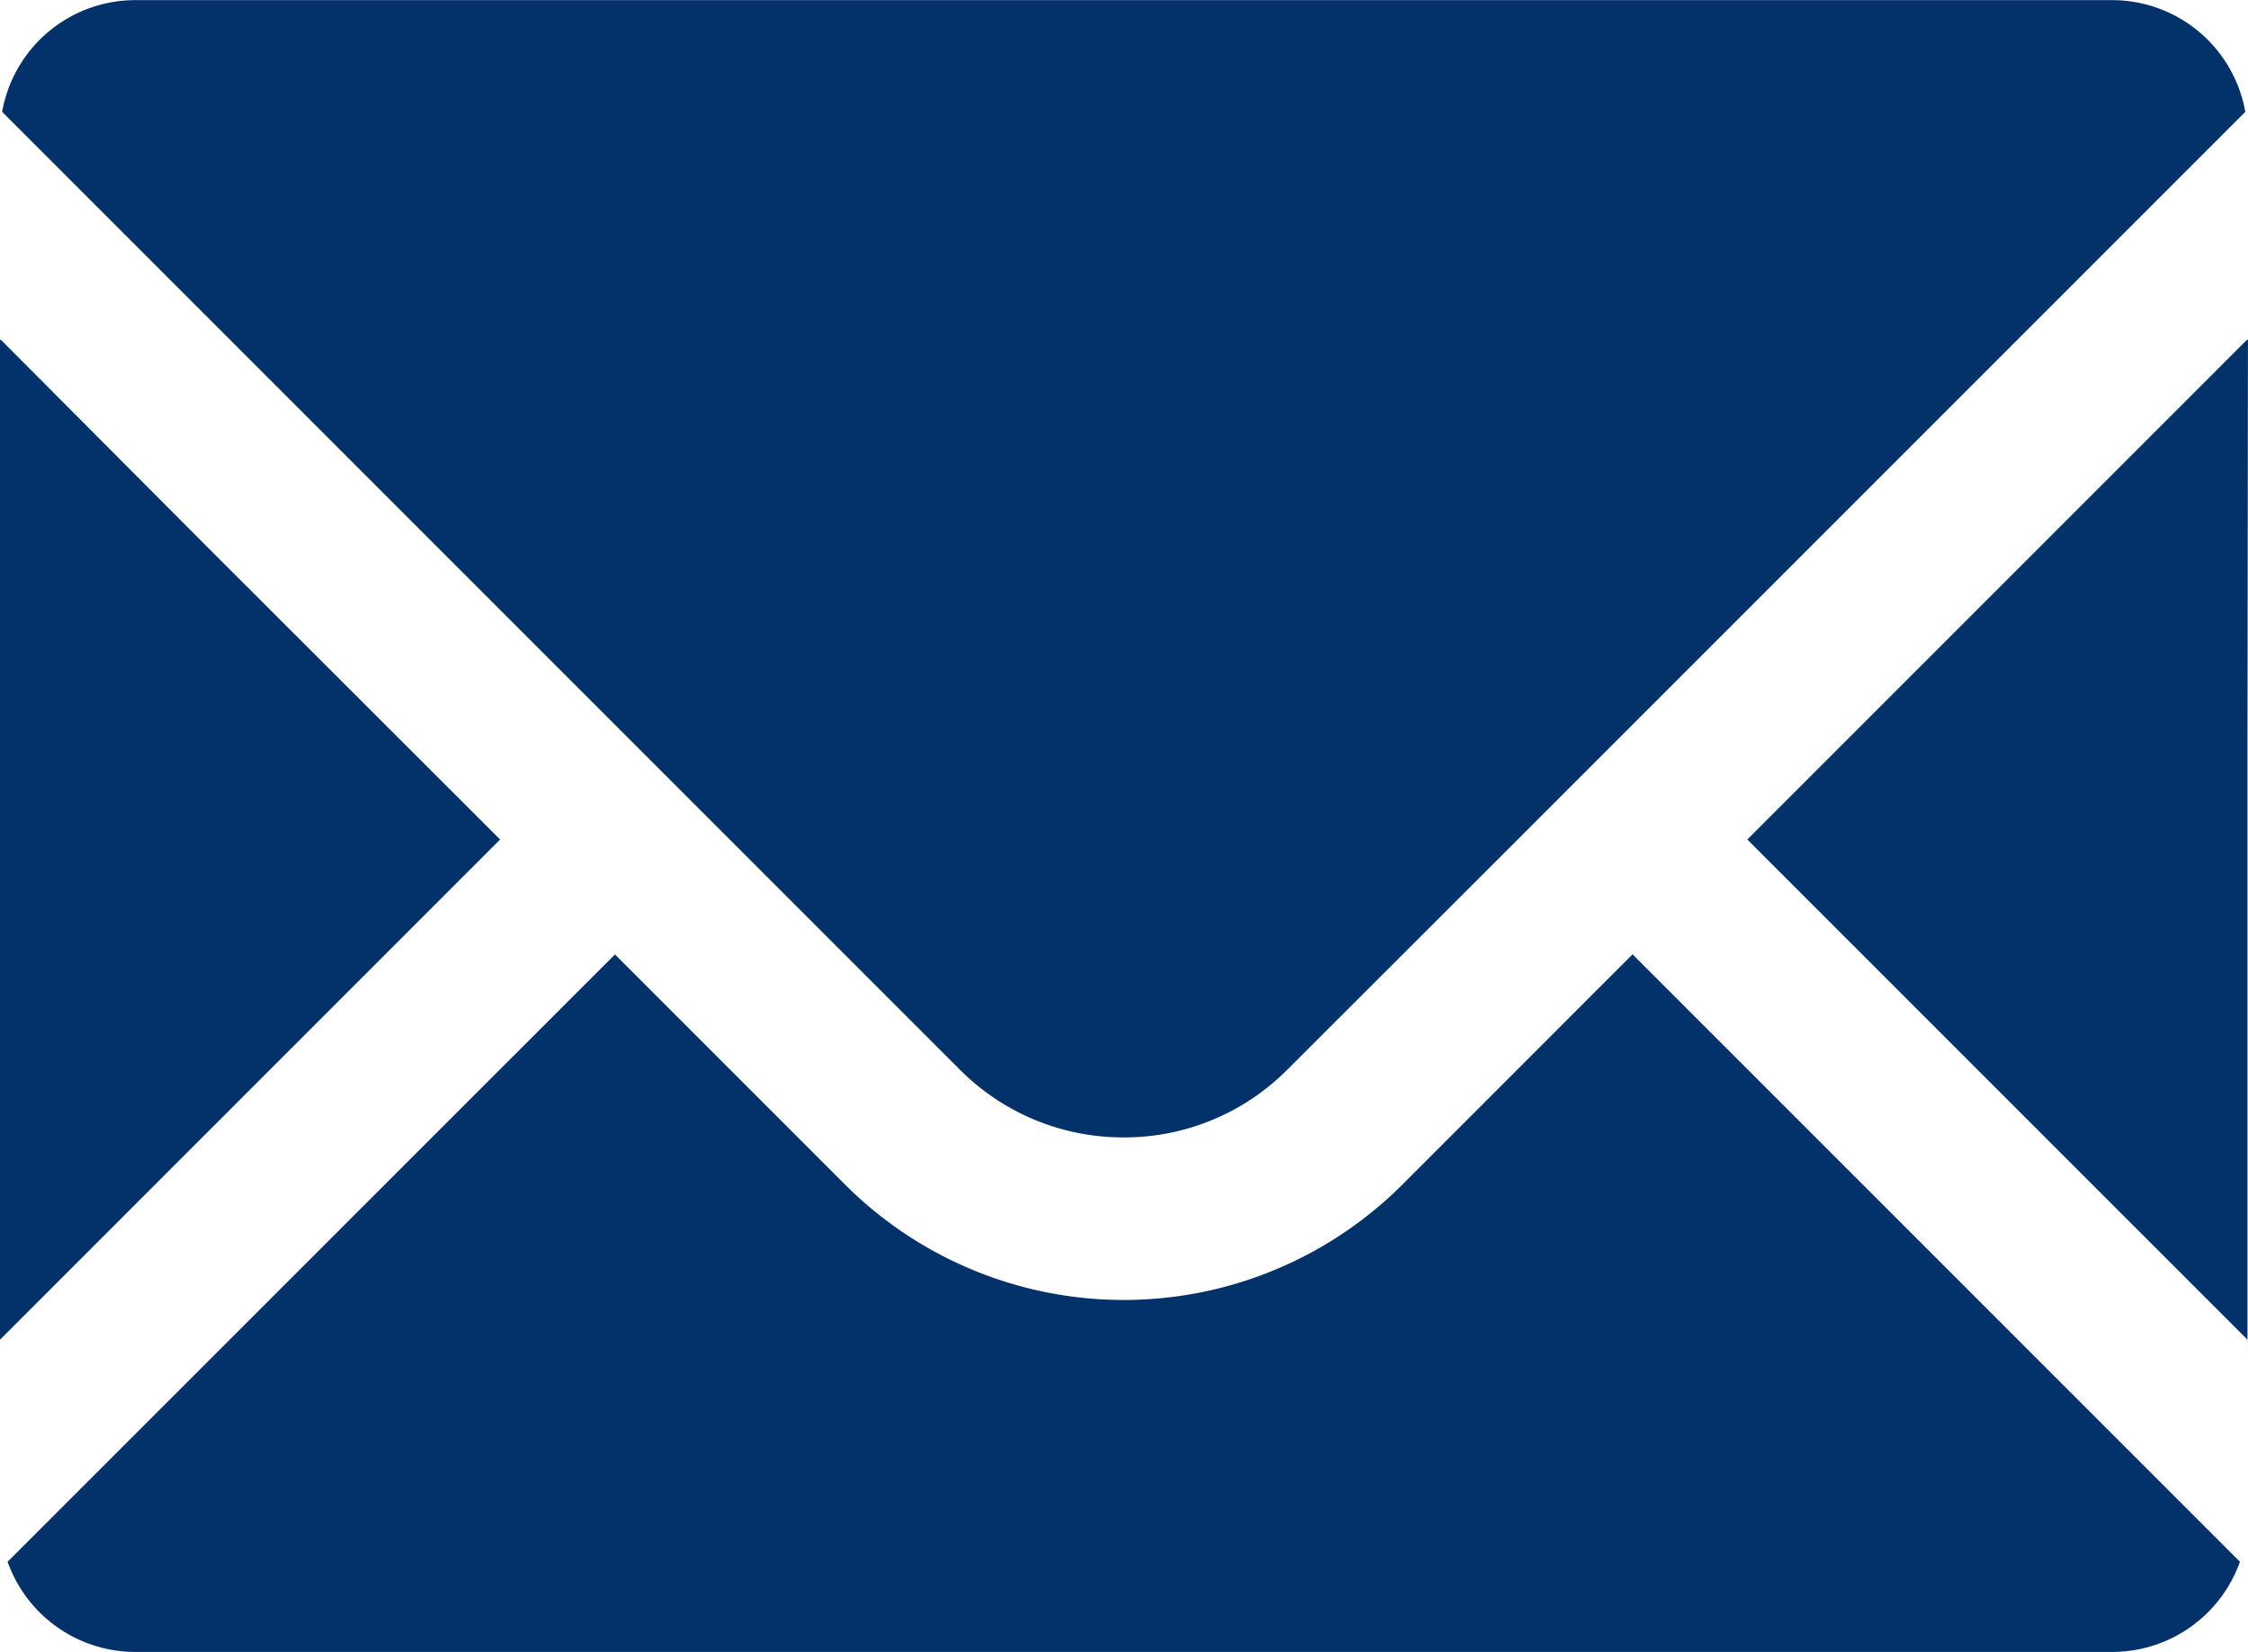 <svg xmlns="http://www.w3.org/2000/svg" width="51.499" height="37.84" viewBox="0 0 51.499 37.84"><g transform="translate(0 -67.897)"><path d="M26.186,93.951a5.265,5.265,0,0,0,3.753-1.557l5.273-5.267L51.88,70.459A3.1,3.1,0,0,0,48.828,67.9H3.544A3.1,3.1,0,0,0,.492,70.459L22.427,92.394A5.279,5.279,0,0,0,26.186,93.951Z" transform="translate(-0.443)" fill="#03316a"/><path d="M11.457,156.687l-6.708-6.7L.016,145.236v.016L0,145.236v22.909Z" transform="translate(0 -69.56)" fill="#03316a"/><path d="M38.963,285.242h0l-.011-.011L33.685,290.5a9.031,9.031,0,0,1-12.779,0l-5.255-5.255h0l-.011-.011L1.726,299.145a3.106,3.106,0,0,0,2.928,2.066H49.938a3.106,3.106,0,0,0,2.928-2.066l-13.9-13.9Z" transform="translate(-1.552 -195.474)" fill="#03316a"/><path d="M409.443,145.184l-.011.011v-.023l-11.458,11.458,11.458,11.457V154.674Z" transform="translate(-357.945 -69.503)" fill="#03316a"/></g></svg>